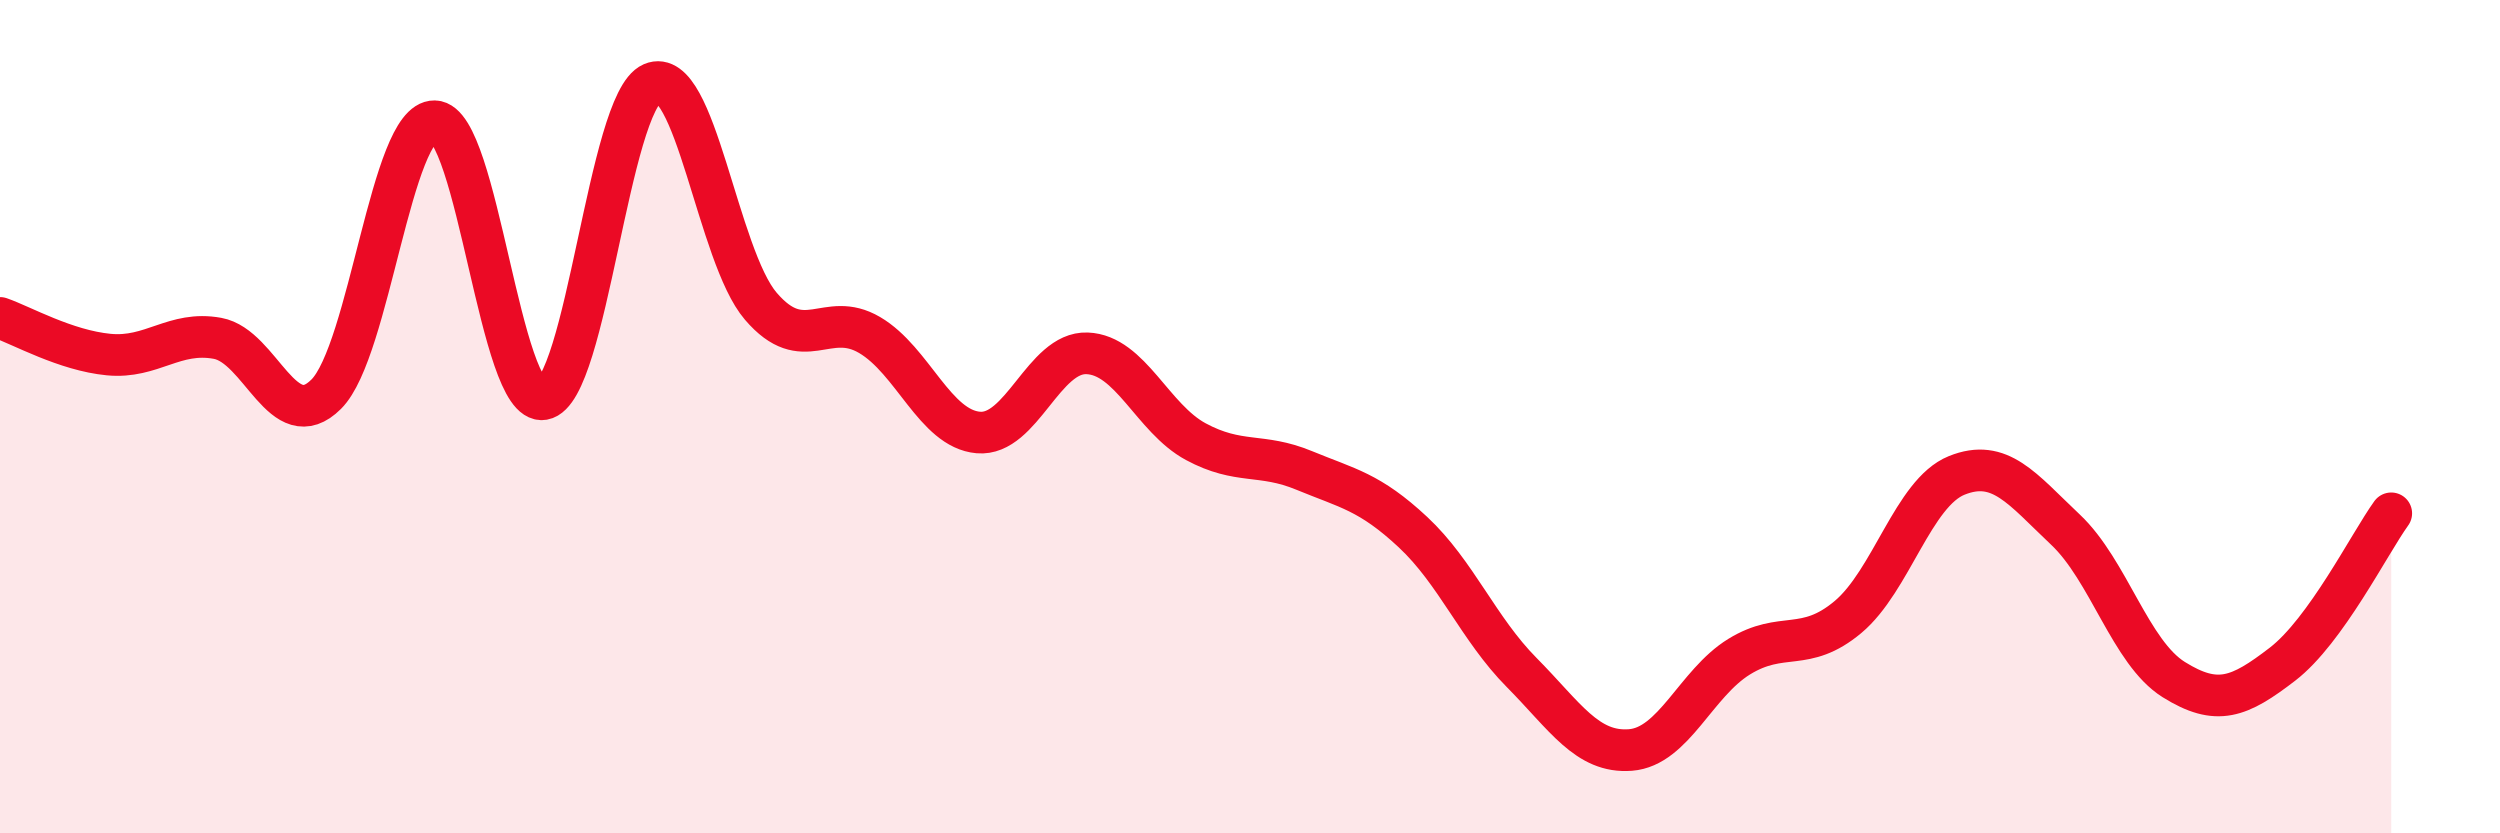 
    <svg width="60" height="20" viewBox="0 0 60 20" xmlns="http://www.w3.org/2000/svg">
      <path
        d="M 0,7.63 C 0.52,7.81 1.57,8.41 2.61,8.51 C 3.65,8.61 4.18,7.93 5.22,8.12 C 6.26,8.31 6.79,10.5 7.83,9.46 C 8.87,8.42 9.39,2.89 10.43,2.91 C 11.47,2.93 12,9.76 13.04,9.58 C 14.08,9.4 14.61,2.45 15.65,2 C 16.69,1.55 17.22,6.14 18.26,7.35 C 19.3,8.56 19.83,7.43 20.87,8.04 C 21.91,8.65 22.44,10.29 23.48,10.38 C 24.52,10.47 25.05,8.44 26.09,8.48 C 27.13,8.52 27.66,10.04 28.7,10.6 C 29.74,11.16 30.26,10.86 31.3,11.29 C 32.34,11.72 32.87,11.8 33.91,12.77 C 34.95,13.74 35.48,15.09 36.52,16.14 C 37.56,17.19 38.09,18.08 39.13,18 C 40.17,17.92 40.7,16.4 41.74,15.76 C 42.78,15.12 43.31,15.68 44.35,14.81 C 45.39,13.94 45.92,11.83 46.96,11.41 C 48,10.99 48.53,11.73 49.57,12.71 C 50.61,13.69 51.13,15.66 52.17,16.31 C 53.21,16.96 53.74,16.74 54.78,15.94 C 55.82,15.14 56.87,13.04 57.39,12.32L57.39 20L0 20Z"
        fill="#EB0A25"
        opacity="0.1"
        stroke-linecap="round"
        stroke-linejoin="round"
      />
      <path
        d="M 0,7.63 C 0.52,7.81 1.57,8.41 2.61,8.51 C 3.65,8.61 4.18,7.93 5.22,8.12 C 6.26,8.31 6.79,10.5 7.83,9.46 C 8.87,8.42 9.39,2.89 10.43,2.91 C 11.47,2.93 12,9.76 13.04,9.58 C 14.08,9.4 14.61,2.45 15.65,2 C 16.69,1.55 17.22,6.14 18.26,7.35 C 19.3,8.56 19.83,7.43 20.87,8.04 C 21.91,8.65 22.44,10.29 23.48,10.38 C 24.52,10.47 25.05,8.44 26.09,8.48 C 27.13,8.52 27.66,10.04 28.7,10.6 C 29.74,11.16 30.26,10.86 31.3,11.29 C 32.34,11.72 32.87,11.8 33.91,12.77 C 34.95,13.74 35.48,15.09 36.52,16.14 C 37.56,17.19 38.09,18.08 39.13,18 C 40.17,17.92 40.7,16.4 41.74,15.76 C 42.78,15.12 43.31,15.68 44.35,14.81 C 45.39,13.94 45.92,11.83 46.96,11.41 C 48,10.99 48.53,11.73 49.57,12.71 C 50.61,13.69 51.13,15.66 52.17,16.31 C 53.21,16.96 53.74,16.74 54.78,15.94 C 55.82,15.14 56.87,13.04 57.39,12.32"
        stroke="#EB0A25"
        stroke-width="1"
        fill="none"
        stroke-linecap="round"
        stroke-linejoin="round"
      />
    </svg>
  